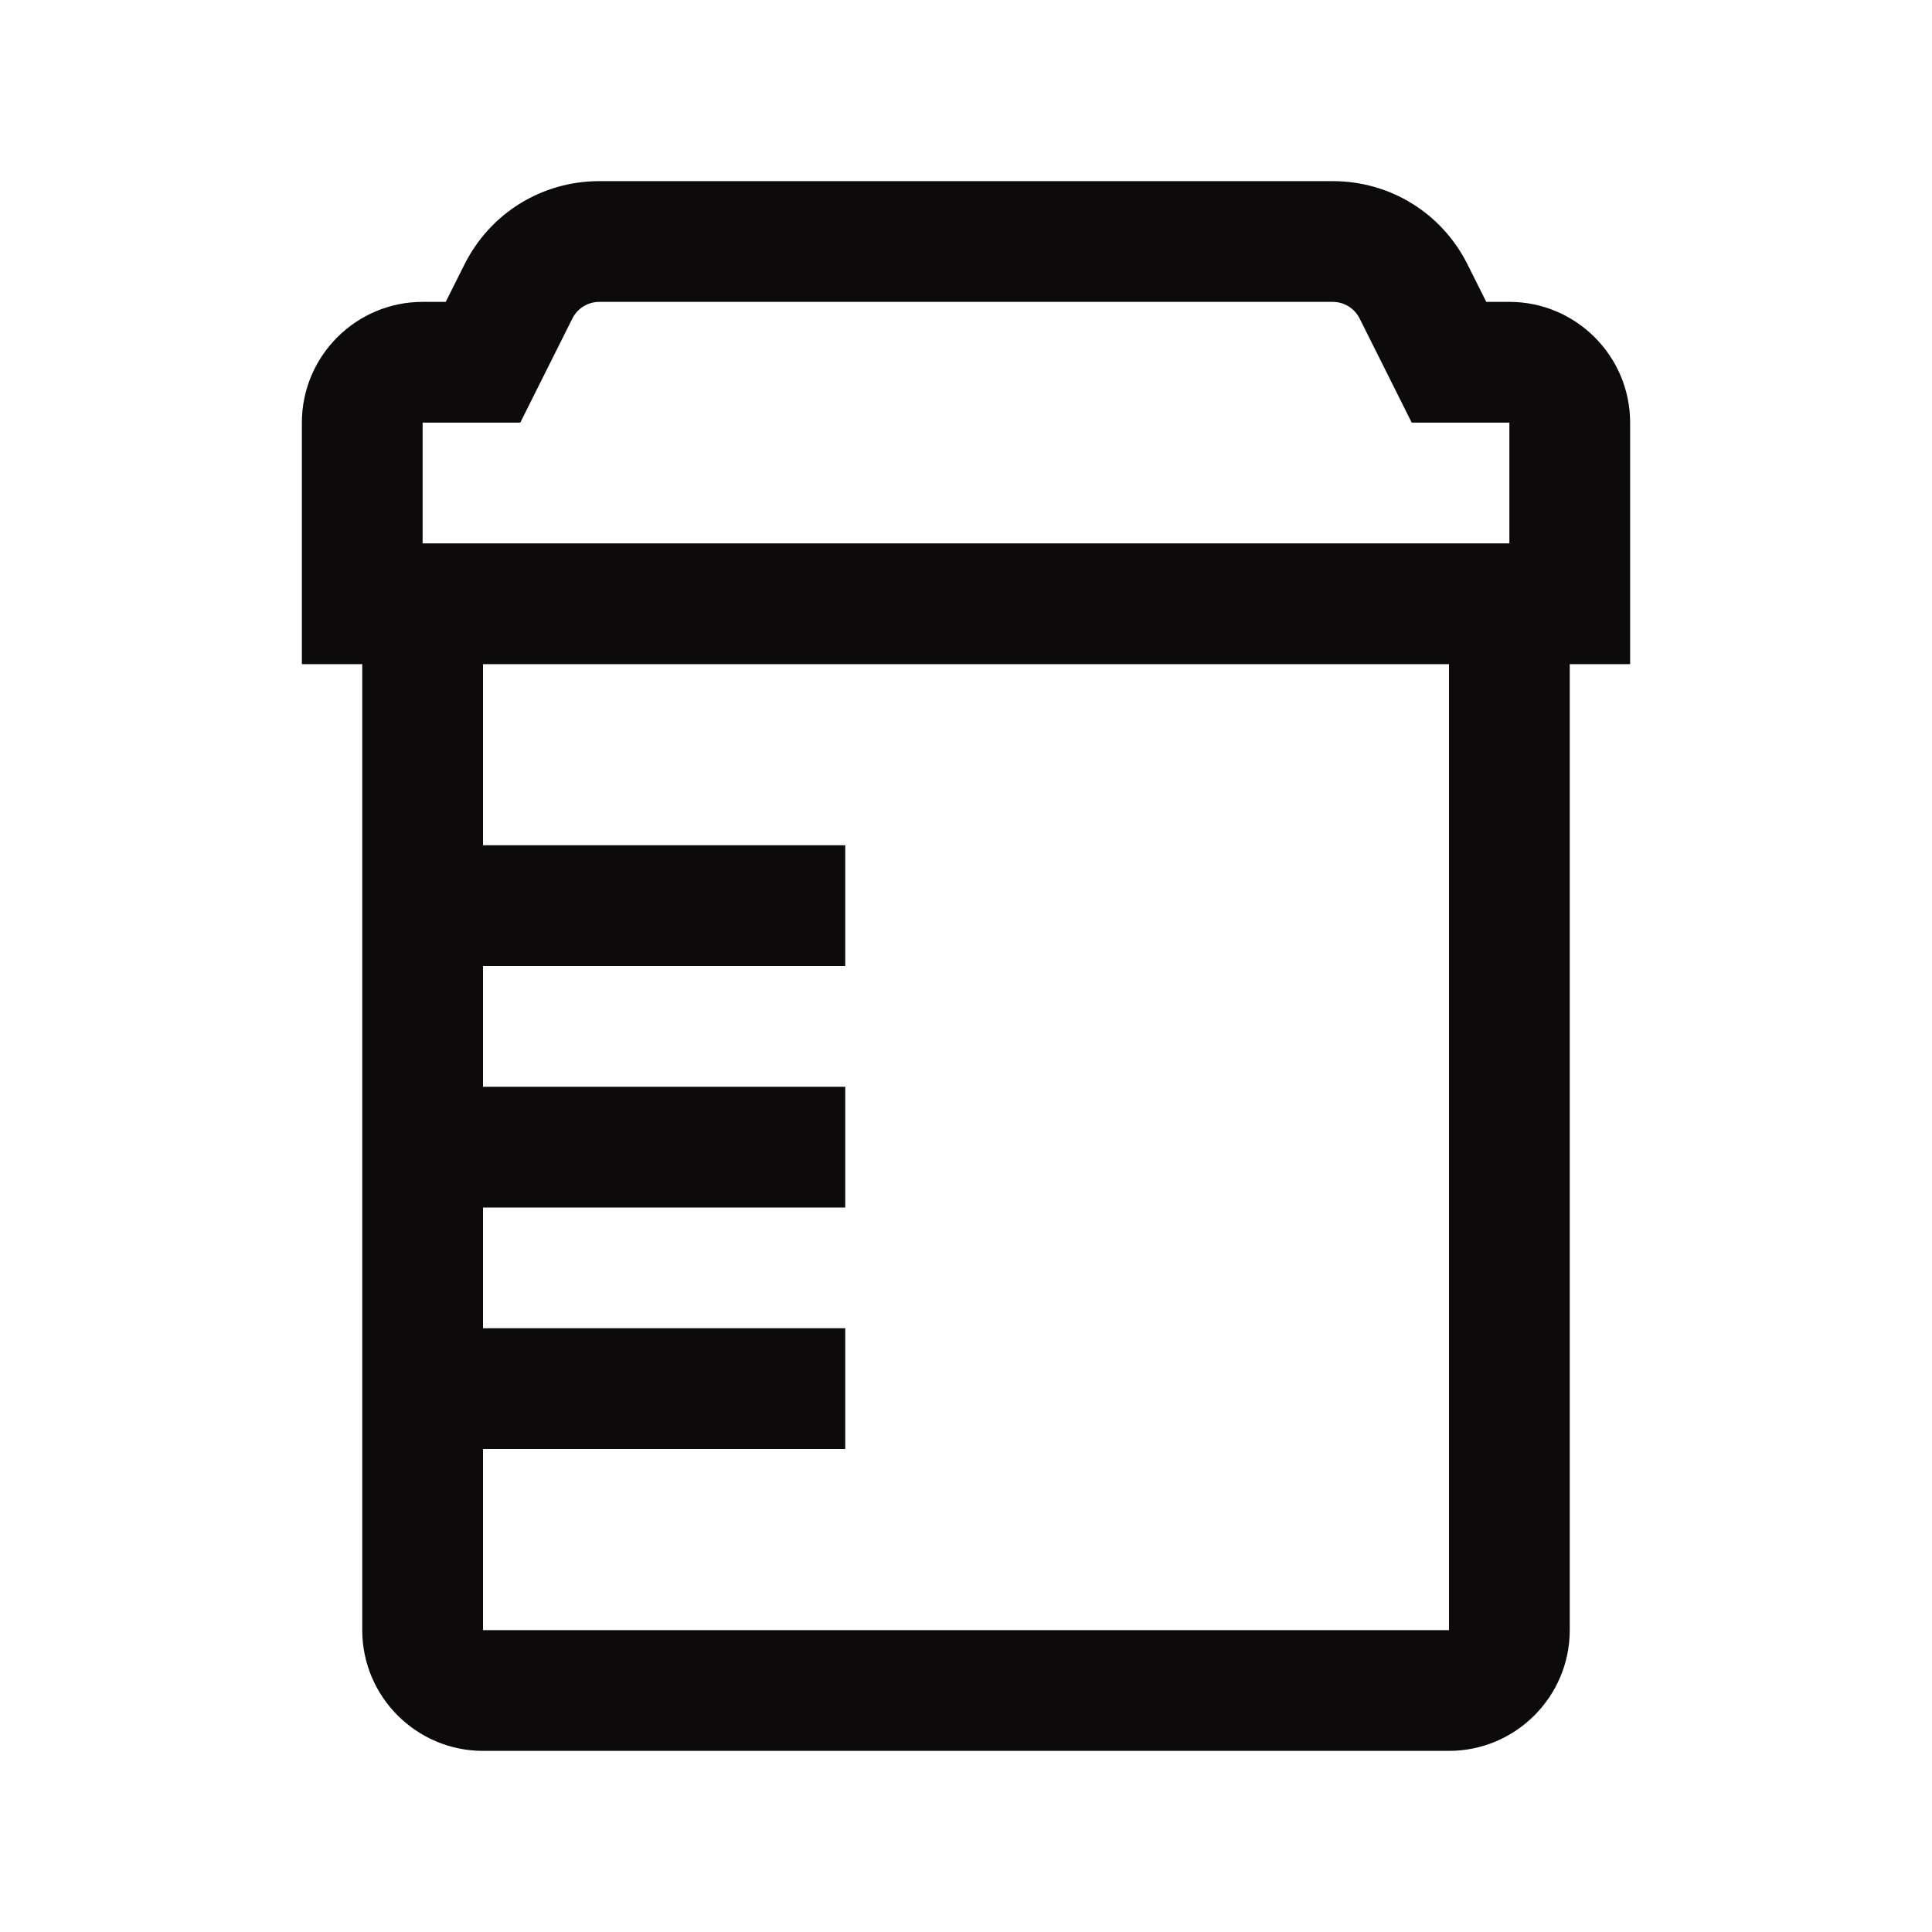<?xml version="1.0" encoding="UTF-8"?> <svg xmlns="http://www.w3.org/2000/svg" width="24" height="24" viewBox="0 0 24 24" fill="none"><path d="M7.446 2.25C6.731 2.25 6.088 2.648 5.769 3.287L5.537 3.75H5.25C4.423 3.75 3.75 4.423 3.75 5.25V8.25H4.5V20.25C4.5 21.077 5.173 21.75 6 21.75H18C18.827 21.75 19.5 21.077 19.5 20.25V8.25H20.25V5.25C20.25 4.423 19.577 3.75 18.75 3.75H18.463L18.231 3.287C17.913 2.648 17.27 2.25 16.554 2.25H7.446ZM7.446 3.75H16.554C16.697 3.75 16.826 3.829 16.89 3.957L17.537 5.25H18.75V6.75H5.25V5.25H6.463L7.11 3.957C7.174 3.829 7.303 3.75 7.446 3.75ZM6 8.25H18V20.25H6V18H10.5V16.5H6V15H10.5V13.5H6V12H10.5V10.5H6V8.25Z" fill="#0D0A0B"></path></svg> 